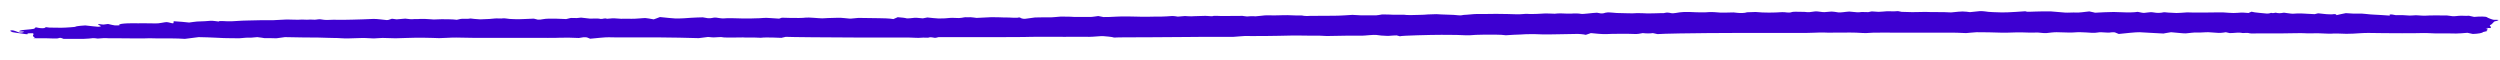 <svg xmlns="http://www.w3.org/2000/svg" xmlns:xlink="http://www.w3.org/1999/xlink" id="Layer_1" x="0px" y="0px" viewBox="0 0 173.05 4.13" style="enable-background:new 0 0 173.05 4.13;" xml:space="preserve">
<g>
	<path style="fill:#3D00D1;" d="M156.81,0.93c0.1,0.02,0.28,0.01,0.39-0.04c0,0,0,0,0.01,0c0.15,0.05,0.27-0.02,0.32-0.01   c0.19,0.05,0.33,0.04,0.54,0c0.06-0.01,0.31,0.05,0.5,0.06c0.14,0.01,0.14,0.01,0.14,0.01c0.17-0.02,0.43-0.02,0.56-0.02   c0.14,0.01,0.7,0.04,0.95,0.05c0,0,0,0,0.2-0.05c0.02-0.01,0.09-0.01,0.13,0c0.23,0.02,0.46,0.06,0.7,0.06c0.19,0,0.19,0,0.19,0   c0.18-0.03,0.31-0.01,0.28,0.06c0,0,0,0,0.36-0.08c0.3-0.06,0.3-0.06,0.3-0.06c0.29,0.03,0.7,0.04,0.9,0.03   c0.2-0.02,0.79,0.07,1,0.07c0.21,0,0.92,0.06,1.14,0.07c0,0,0,0-0.01-0.07c0,0,0.13-0.02,0.15-0.01c0.28,0.05,0.28,0.05,0.28,0.05   c0.33-0.01,0.71,0,0.83,0.02c0.12,0.03,0.55-0.03,0.66-0.01c0.11,0.01,0.52,0.04,0.66,0.02c0.14-0.02,0.93-0.01,1.38-0.01   c0,0,0,0,0.39,0.05c0.13,0.02,0.37-0.03,0.56-0.03c0.14,0,0.14,0,0.14,0c0.16,0.01,0.36,0.01,0.43,0c0,0,0,0,0.01,0   c0.36,0.08,0.36,0.08,0.36,0.08c0.42-0.04,0.82-0.03,0.88,0.02s0.4,0.18,0.48,0.18c0.08,0,0.32,0,0.33,0.01   c0.01,0.01-0.09,0.07-0.23,0.09c-0.14,0.02-0.15,0.19-0.38,0.28c0,0,0,0,0.07,0.11c0.02,0.03,0.02,0.03,0.02,0.03   c-0.01,0.04-0.06,0.06-0.12,0.05c-0.06-0.01-0.21-0.01-0.26,0.01c0,0,0,0,0,0c0.39,0.04-0.07,0.12,0.11,0.17   c0.02,0.01,0.02,0.02,0,0.03c-0.29,0.07-0.29,0.07-0.29,0.07c-0.01,0.06-0.33,0.12-0.7,0.13c0,0,0,0-0.33-0.07   c-0.05-0.01-0.05-0.01-0.05-0.01c-0.22,0.02-0.57,0.05-0.78,0.05c-0.21,0-0.92-0.02-1.12-0.01c0,0,0,0-0.18,0   c-0.18,0-0.18,0-0.18,0c-0.19-0.01-0.41-0.02-0.5-0.02c-0.08,0-0.4-0.01-0.5,0c-0.1,0.01-0.77,0.01-1.27,0.01   c-0.49,0-2.02-0.01-2.3-0.02c-0.28-0.01-1.04,0.05-1.11,0.05c0,0,0,0-0.06,0c-0.37,0.01-0.37,0.01-0.37,0.01   c-0.4-0.02-0.88-0.03-1.06-0.01c-0.19,0.01-0.79-0.03-0.94-0.03s-0.7,0.02-0.89,0s-1.08,0.01-1.52,0.01c0,0,0,0-0.4,0s-0.8,0-1.2,0   c-0.25,0-0.63,0.02-0.71-0.01c-0.18-0.06-0.42,0.02-0.56-0.03c-0.03-0.01-0.17-0.01-0.26-0.01c-0.19,0.01-0.46,0.04-0.54,0.03   c-0.27-0.06-0.27-0.06-0.27-0.06c-0.2,0.04-0.47,0.06-0.61,0.04c-0.14-0.02-0.43-0.02-0.59-0.04c-0.16-0.01-0.65,0.04-0.79,0.02   c-0.14-0.02-0.62,0.05-0.78,0.06c-0.15,0.01-0.73-0.06-1.02-0.08c0,0,0,0-0.31,0.05c-0.22,0.04-0.22,0.04-0.22,0.04   c-0.43-0.02-0.85-0.04-0.94-0.05s-0.49-0.03-0.71-0.04c-0.22-0.01-1.06,0.08-1.44,0.12c0,0,0,0-0.27-0.11   c-0.02-0.01-0.21-0.01-0.26,0c-0.29,0.06-0.63-0.05-0.93,0.01c-0.1,0.02-0.28,0.03-0.41,0.02c-0.26-0.01-0.5-0.04-0.76-0.04   c-0.22,0-0.22,0-0.22,0c-0.24,0.02-0.55,0.03-0.69,0.02c-0.14-0.01-0.63-0.01-0.75-0.02s-0.57,0.04-0.72,0.06   c-0.15,0.02-0.55-0.05-0.7-0.04c-0.15,0.02-0.8,0-1.06-0.01c0,0,0,0-0.24,0c-0.23,0-0.47,0.02-0.7,0.02c-0.43,0-0.43,0-0.43,0   c-0.47-0.02-1.24-0.03-1.7-0.03c0,0,0,0-0.39,0.03c-0.34,0.03-0.34,0.03-0.34,0.03c-0.35-0.02-0.96-0.04-1.36-0.03c0,0,0,0-0.37,0   c-0.37,0-0.74,0-1.11,0c-0.37,0-0.74,0-1.11,0c-0.37,0-0.74,0-1.11,0c-0.37,0-0.74-0.01-1.11,0c-0.23,0-0.23,0-0.23,0   c-0.25,0.01-0.49,0.03-0.54,0.03c-0.05,0-0.39-0.01-0.67-0.03s-1.85,0.01-1.96,0c-0.11-0.01-0.42-0.01-0.54-0.01   c-0.12,0-0.69,0.03-0.98,0.03c0,0,0,0-0.28,0c-0.28,0-0.55,0-0.83,0c-0.31,0-0.62,0-0.92,0c-0.28,0-0.55,0-0.83,0s-0.55,0-0.83,0   c-0.28,0-0.55,0-0.83,0c-0.28,0-0.28,0-0.28,0c-0.3,0-1.21,0-2.01,0.01c-0.8,0-3.16,0.04-3.46,0.07c0,0,0,0-0.09-0.02   c-0.23-0.05-0.23-0.05-0.23-0.05c-0.16,0.03-0.47,0.03-0.7,0c0,0,0,0-0.28,0.05c-0.15,0.03-0.48,0-0.72,0c-0.4,0-0.4,0-0.4,0   c-0.44,0-0.95,0-1.14,0.02c-0.19,0.01-0.85-0.04-1.05-0.07c0,0,0,0-0.14,0.05c-0.21,0.07-0.21,0.07-0.21,0.07   c-0.16-0.04-0.48-0.07-0.7-0.06c-0.22,0.01-0.96,0.02-1.13,0.02c-0.17,0-0.86,0.02-1.18,0.01c0,0,0,0-0.29-0.01   c-0.31-0.01-0.31-0.01-0.31-0.01c-0.34,0-0.76,0.01-0.94,0.03c-0.18,0.01-0.7,0.02-0.98,0.05c0,0,0,0-0.32-0.03   c-0.27-0.02-0.61-0.01-0.92-0.01c-0.31,0-0.31,0-0.31,0c-0.34,0-0.76,0.02-0.94,0.04c0,0,0,0-0.16,0c-0.16,0-0.16,0-0.16,0   c-0.17-0.02-0.92-0.03-1.65-0.03c-0.73,0-2.76,0.05-2.88,0.1c0,0,0,0-0.22-0.06c-0.05-0.01-0.35,0.02-0.53,0.03   c-0.18,0-0.18,0-0.18,0c-0.2,0-0.51-0.03-0.69-0.06c-0.18-0.03-0.81,0.05-1.01,0.05s-0.9,0-1.11,0s-0.93,0.01-1.16,0.02   c0,0,0,0-0.21,0c-0.2,0-0.4-0.03-0.6-0.02c-0.38,0-0.38,0-0.38,0c-0.42-0.01-1.06-0.01-1.42-0.01s-1.45,0.04-1.68,0.03   c0,0,0,0-0.2,0c-0.3,0-0.3,0-0.3,0c-0.32,0.01-0.72,0.01-0.89,0c-0.16-0.01-0.72,0.05-0.94,0.06c-0.22,0.01-1.03,0-1.29,0   c-0.25,0-1.35,0-1.88,0.01s-2.37,0.02-2.91,0.02c-0.54,0-2.06,0-2.18,0.02C77,2.55,76.5,2.51,76.35,2.5   c-0.15-0.01-0.68,0.05-0.94,0.05c-0.26,0-1.3-0.01-1.72,0c-0.42,0-1.87-0.01-2.28,0C71,2.57,69.25,2.57,68.43,2.57c0,0,0,0-0.74,0   c-0.77,0-0.77,0-0.77,0c-0.85,0-1.73,0-1.95,0c0,0,0,0-0.17,0.04c-0.16,0.04-0.3-0.08-0.52-0.01c-0.04,0.01-0.04,0.01-0.04,0.01   c-0.2-0.01-0.48-0.01-0.64,0.01c-0.15,0.01-0.73-0.04-1.07-0.02c0,0,0,0-0.32,0c-2.4,0-2.4,0-2.4,0c-2.65-0.01-5.08-0.03-5.42-0.05   c0,0,0,0-0.26,0.06c-0.04,0.01-0.04,0.01-0.04,0.01c-0.11,0-0.36-0.02-0.55-0.02c-0.19-0.01-0.76-0.01-0.82,0.01   s-0.36-0.02-0.45-0.01C52.19,2.59,51.8,2.6,51.61,2.6c0,0,0,0-0.17-0.01L50.6,2.6c-0.18,0-0.18,0-0.18,0c-0.2,0-0.4-0.01-0.44-0.03   s-0.42,0.02-0.59,0.02c0,0,0,0-0.16-0.01c-0.08,0-0.18-0.03-0.23-0.02c-0.63,0.08-0.63,0.08-0.63,0.08   c-0.73-0.02-1.94-0.05-2.69-0.05c0,0,0,0-0.68,0c-0.43,0-0.86,0-1.29,0c-0.4,0-0.4,0-0.4,0c-0.44,0-0.96,0-1.17-0.01   c-0.21-0.01-0.96,0.07-1.29,0.1c0,0,0,0-0.22-0.09c-0.03-0.01-0.2-0.02-0.25-0.01c-0.31,0.05-0.31,0.05-0.31,0.05   c-0.35-0.02-0.92-0.03-1.27-0.02c0,0,0,0-0.32,0.01c-0.37,0.01-0.74,0-1.11,0c-0.34,0-0.68,0-1.02,0c-0.37,0-0.74,0-1.11,0   c-0.34,0-0.68,0-1.02,0c-0.37,0-0.74,0-1.11,0c-0.34,0-0.34,0-0.34,0c-0.37,0-0.91-0.01-1.19-0.02c-0.28-0.01-1.08,0.05-1.18,0.04   c-0.1-0.01-0.73-0.02-1.17-0.03c-0.44-0.01-1.7,0.04-1.85,0.04c-0.15,0-0.63-0.01-0.75-0.02c-0.11-0.02-0.62,0.03-0.76,0.03   c-0.15,0-0.62-0.04-0.81-0.03c-0.19,0.01-0.84,0.02-1.01,0.03s-0.76-0.04-0.89-0.03S22.38,2.6,22.04,2.6   c-0.34,0-1.72-0.01-2.32-0.03c0,0,0,0-0.51,0.07c-0.09,0.01-0.09,0.01-0.09,0.01c-0.15-0.01-0.51-0.01-0.81-0.01c0,0,0,0-0.19-0.03   c-0.31-0.04-0.31-0.04-0.31-0.04c-0.23,0.03-0.58,0.05-0.78,0.04c0,0,0,0-0.23,0.02c-0.25,0.02-0.25,0.02-0.25,0.02   c-0.32-0.01-0.69-0.01-0.83-0.01c-0.14,0.01-1.13-0.06-1.97-0.07c0,0,0,0-0.71,0.09C12.8,2.69,12.8,2.69,12.8,2.69   c-0.28-0.02-0.66-0.03-0.85-0.03c-0.19,0-0.83,0-1.01,0c-0.18,0-0.61-0.02-0.69-0.01s-0.5,0.01-0.74,0.01   c-0.24,0-1.02-0.01-1.22-0.01c-0.2-0.01-0.78,0.01-0.94-0.01C7.19,2.62,6.81,2.68,6.76,2.67S6.49,2.63,6.43,2.64   C6.37,2.66,5.99,2.68,5.79,2.69c0,0,0,0-0.18,0c-0.34,0-0.68,0-1.02,0c-0.19,0-0.19,0-0.19,0C4.31,2.65,4.22,2.62,4.18,2.62   S4.05,2.63,4.04,2.65c-0.01,0.02-0.49,0.02-0.81,0c0,0,0,0-0.29,0c-0.23,0-0.23,0-0.23,0c-0.27,0-0.45-0.01-0.4-0.01   c0.05,0,0.15-0.04,0.07-0.06C2.3,2.55,2.26,2.46,2.29,2.43C2.33,2.4,2.35,2.3,2.24,2.3c-0.11,0-0.36,0.01-0.34,0.02   s0.03,0.05-0.02,0.05S1.66,2.35,1.56,2.33c-0.1-0.02-0.58-0.07-0.68-0.1S0.61,2.11,0.8,2.1s0.41,0.12,0.53,0.15c0,0,0,0,0.16,0   c0.05,0,0.13-0.02,0.16-0.04C1.67,2.2,1.67,2.2,1.67,2.2c-0.04-0.02-0.1-0.02-0.15-0.02s-0.2,0-0.2-0.02s0.16-0.08,0.35-0.09   C1.85,2.06,2.39,2,2.39,1.98c0-0.03,0.07-0.11,0.15-0.08c0.08,0.03,0.41,0.08,0.54,0.04c0,0,0,0,0.04-0.03   c0.06-0.04,0.1-0.03,0.22-0.01c0.09,0.01,0.09,0.01,0.09,0.01c0.14,0,0.5,0.01,0.81,0.01S5.3,1.86,5.23,1.85   C5.17,1.84,5.4,1.79,5.9,1.76c0,0,0,0,0.54,0.06c0.1,0.01,0.21,0.02,0.32,0.03c0.08,0,0.08,0,0.08,0c0.14-0.01,0.18-0.04,0.1-0.07   c-0.08-0.03-0.21-0.1-0.12-0.11c0,0,0,0,0.08,0C7,1.68,7.12,1.71,7.17,1.7c0.31-0.04,0.31-0.04,0.31-0.04   c0.19,0.05,0.41,0.09,0.48,0.1c0.07,0,0.38,0,0.31-0.02c-0.07-0.02,0-0.06,0.15-0.09S9.14,1.6,9.24,1.61s0.53,0,0.69,0   c0.15,0.01,0.61,0,0.83,0.01c0.21,0.02,0.64-0.09,0.76-0.09s0.33,0.07,0.35,0.07c0.02,0.01,0.11,0.02,0.14,0c0,0,0,0,0-0.01   c0.01-0.12,0.01-0.12,0.01-0.12c0.36,0.02,0.84,0.06,1.07,0.09c0,0,0,0,0.29-0.04c0.26-0.03,0.26-0.03,0.26-0.03   c0.36-0.01,0.78-0.03,0.92-0.05c0.15-0.02,0.51,0.05,0.57,0.05c0,0,0,0,0.02-0.01c0.04-0.02,0.04-0.02,0.04-0.02   c0.08-0.01,0.3,0,0.48,0.01c0,0,0,0,0.17,0c0.25,0,0.25,0,0.25,0c0.26-0.02,0.57-0.03,0.68-0.04c0.11-0.01,0.59-0.01,0.79-0.02   s0.93-0.02,1.15-0.01c0.22,0.01,0.92-0.05,1.14-0.05c0.21,0,0.84,0.03,0.93,0.01s0.49,0.02,0.59,0s0.43,0.02,0.49,0   c0.06-0.01,0.28-0.04,0.35-0.02c0.07,0.02,0.35,0.05,0.47,0.04s0.61-0.02,0.8-0.01c0.19,0.01,0.77-0.01,0.92-0.01   c0.14,0,0.6-0.01,0.71-0.02c0.11-0.01,0.54-0.02,0.74-0.03c0.2-0.01,0.79,0.07,0.92,0.08c0.13,0.01,0.28-0.08,0.35-0.09   c0,0,0,0,0.04,0c0.29,0.04,0.29,0.04,0.29,0.04c0.29-0.03,0.56-0.05,0.59-0.05c0,0,0,0,0.02,0c0.16,0.01,0.34,0.05,0.47,0.04   c0.16-0.01,0.16-0.01,0.16-0.01c0.14,0.01,0.32,0,0.4-0.01c0.08-0.01,0.47,0,0.65,0.02c0,0,0,0,0.16,0.01   c0.11,0.01,0.11,0.01,0.11,0.01c0.13-0.01,0.38-0.01,0.56-0.02c0.18,0,0.82,0,1.05,0.04c0,0,0,0,0.27-0.06   c0.16-0.03,0.48,0.02,0.68-0.03c0.02,0,0.17,0.02,0.26,0.03c0.41,0.03,0.41,0.03,0.41,0.03c0.45-0.01,0.91-0.04,1.01-0.06   c0.1-0.02,0.48,0.02,0.56-0.01c0.08-0.02,0.41,0.04,0.46,0.04c0.05,0.01,0.3,0.01,0.48,0.02s0.87-0.03,1.2-0.04c0,0,0,0,0.24,0.06   c0.04,0.01,0.04,0.01,0.04,0.01c0.1,0.01,0.25-0.01,0.34-0.03c0.08-0.02,0.31-0.04,0.44-0.04c0.14-0.01,0.81,0.01,1.18,0.03   c0,0,0,0,0.29-0.07c0.07-0.02,0.32,0.01,0.45,0c0.29-0.03,0.29-0.03,0.29-0.03c0.25,0.03,0.53,0.06,0.63,0.07   c0.1,0,0.48-0.02,0.61,0c0,0,0,0,0.12,0.02c0.16,0.02,0.24-0.08,0.44-0.01c0.02,0.01,0.23-0.03,0.35-0.03c0.17,0,0.17,0,0.17,0   c0.19,0.01,0.39,0.03,0.46,0.03s0.47-0.01,0.72,0c0.25,0.01,0.89-0.06,0.96-0.05s0.4,0.05,0.57,0.09c0,0,0,0,0.17-0.06   c0.26-0.1,0.26-0.1,0.26-0.1c0.38,0.04,0.87,0.09,1.08,0.1c0.21,0.01,0.94-0.03,1.1-0.05s0.62-0.02,0.79-0.03c0,0,0,0,0.11,0.02   c0.12,0.02,0.12,0.02,0.12,0.02c0.1,0.03,0.3,0.03,0.43,0c0,0,0,0,0.11-0.02c0.02,0,0.02,0,0.02,0c0.07-0.01,0.19,0,0.27,0.02   c0.08,0.02,0.37,0.05,0.46,0.03c0.09-0.02,0.78-0.01,0.92,0c0.14,0.01,0.46,0.01,0.6,0.01c0.13,0.01,0.44-0.01,0.55-0.01   c0.11,0,0.51-0.01,0.66-0.03c0.14-0.02,0.75,0.04,1.03,0.05c0,0,0,0,0.18-0.06c0.02-0.01,0.12,0,0.18,0   c0.38,0.01,0.38,0.01,0.38,0.01c0.41,0.01,0.91,0.01,1.1-0.02s0.91,0.05,1.15,0.05c0,0,0,0,0.2-0.01c0.18-0.01,0.18-0.01,0.18-0.01   c0.2,0,0.53-0.01,0.73-0.02c0.2-0.01,0.73,0.06,0.8,0.06c0,0,0,0,0.05,0c0.54-0.05,0.54-0.05,0.54-0.05   c0.63,0.01,1.27,0.02,1.43,0.02c0.16,0,0.74,0.01,0.99,0.06c0,0,0,0,0.21-0.09c0.09-0.04,0.09-0.04,0.09-0.04   c0.26,0.02,0.54,0.05,0.61,0.08c0.07,0.02,0.47-0.03,0.58-0.04c0.11-0.01,0.45,0.04,0.55,0.04c0,0,0,0,0.05-0.01   c0.26-0.05,0.26-0.05,0.26-0.05c0.25,0.03,0.6,0.06,0.78,0.07s0.68-0.02,0.8-0.04s0.55,0.02,0.61,0.01c0.06,0,0.3-0.03,0.37-0.05   c0.07-0.02,0.35,0.01,0.41-0.01c0,0,0,0,0.21,0.02c0.23,0.03,0.23,0.03,0.23,0.03c0.34-0.01,0.8-0.04,1.02-0.05s0.8,0.02,0.89,0.02   c0.1-0.01,0.5,0.01,0.68,0.02c0,0,0,0,0.17,0c0.06,0,0.06,0,0.06,0c0.09-0.03,0.19-0.03,0.21,0c0.02,0.03,0.2,0.09,0.34,0.07   c0.13-0.02,0.56-0.07,0.67-0.09c0.11-0.01,0.88-0.01,1.02-0.01c0.14,0.01,0.58-0.04,0.75-0.05c0.17,0,0.75,0,0.89,0.02   c0.15,0.01,0.89,0,1.27,0c0,0,0,0,0.24-0.03c0.21-0.03,0.21-0.03,0.21-0.03c0.13,0.03,0.3,0.06,0.36,0.07   c0.07,0.01,0.64-0.01,0.94-0.03c0.29-0.02,1.2-0.01,1.33,0c0.12,0.01,0.58,0.01,0.75,0.01s0.78-0.02,0.95-0.01   c0.18,0,0.66-0.03,0.76-0.04c0.1-0.01,0.37,0.03,0.41,0.04c0,0,0,0,0.02,0c0.16-0.01,0.32-0.03,0.48-0.04   c0.14,0,0.31,0.03,0.44,0.02c0.21-0.01,0.21-0.01,0.21-0.01c0.24,0,0.56-0.01,0.71-0.02c0.15-0.01,0.51,0.04,0.54,0.02   c0,0,0,0,0.05-0.01c0.04-0.01,0.04-0.01,0.04-0.01c0.06-0.01,0.31,0,0.54,0.01s1.27-0.02,1.45-0.01c0,0,0,0,0.14,0.02   c0.18,0.02,0.18,0.02,0.18,0.02c0.15-0.02,0.4-0.03,0.57-0.01c0,0,0,0,0.12-0.01c0.21-0.02,0.21-0.02,0.21-0.02   c0.21-0.03,0.48-0.05,0.6-0.04s0.57,0.01,0.72,0c0.15-0.01,0.46-0.01,0.58-0.01s0.48,0.01,0.58,0.02c0.11,0.01,0.43-0.01,0.47,0.01   s0.31,0.04,0.5,0.02c0.19-0.01,1.31,0,1.69-0.01c0.39,0,1.1-0.05,1.25-0.06c0,0,0,0,0.19,0.01c0.37,0.02,0.37,0.02,0.37,0.02   c0.44,0,0.93,0,1.1,0c0,0,0,0,0.17-0.02C95.67,1,95.67,1,95.67,1c0.28,0,0.63,0.01,0.77,0.02c0.14,0.01,0.62-0.01,0.74,0   c0,0,0,0,0.11,0.01c0.1,0.01,0.1,0.01,0.1,0.01c0.11,0.01,0.49,0,0.85-0.01c0,0,0,0,0.32-0.01C98.83,1,98.83,1,98.83,1   c0.3-0.01,0.57-0.02,0.59-0.02c0.03,0,0.21,0.01,0.37,0.02c0.16,0.01,0.69,0.02,0.83,0.03c0.14,0.01,0.48,0.05,0.53,0.03   c0.05-0.02,0.28-0.04,0.38-0.04c0.1,0,0.46-0.05,0.67-0.05c0.21,0,1.03,0,1.36-0.01c0.33,0,1.32,0.02,1.47,0.03   c0.15,0.01,0.58-0.04,0.68-0.03c0.1,0.01,0.29,0.01,0.35,0.01c0.07,0.01,0.54-0.02,0.93-0.04c0,0,0,0,0.36,0.01   c0.27,0.01,0.27,0.01,0.27,0.01c0.22-0.03,0.57-0.03,0.78-0.01c0,0,0,0,0.19,0c0.2,0,0.2,0,0.2,0c0.22-0.02,0.51-0.01,0.65,0.02   s0.77-0.07,1.1-0.08c0,0,0,0,0.28,0.05c0.02,0,0.12,0,0.16-0.01c0.05-0.01,0.05-0.01,0.05-0.01c0.03-0.02,0.14-0.04,0.25-0.05   c0.11-0.01,0.49,0.03,0.64,0.04c0.14,0.01,0.68,0.01,0.82,0.02s0.44,0,0.54-0.01s0.58,0.01,0.78,0.02s0.88-0.03,1.1-0.02   c0,0,0,0,0.09-0.02c0.28-0.06,0.37,0.04,0.55,0.03c0.18-0.02,0.18-0.02,0.18-0.02c0.17-0.03,0.44-0.07,0.59-0.07   c0.15-0.01,0.72,0.01,0.87,0.02c0.15,0.01,0.68,0.01,0.82-0.01s0.65,0.01,0.79,0.03c0.14,0.01,0.66,0,0.94-0.01c0,0,0,0,0.29,0.03   c0.2,0.02,0.49,0.02,0.65-0.04l0.59-0.02c0.61,0.06,1.25,0.05,1.85,0.01c0.23-0.01,0.45,0.08,0.68-0.01   c0.07-0.03,0.46-0.01,0.7-0.01c0.13,0,0.13,0,0.13,0c0.14,0.02,0.32,0.03,0.38,0.02c0.07-0.01,0.24-0.03,0.38-0.05   s0.51,0.06,0.64,0.05s0.44-0.04,0.5-0.04s0.34,0.03,0.48,0.06c0,0,0,0,0.13,0c0.13,0,0.25-0.03,0.39-0.04   c0.22-0.02,0.22-0.02,0.22-0.02c0.23,0.02,0.48,0.04,0.55,0.05c0.07,0.01,0.24-0.01,0.32-0.02c0.08-0.01,0.37,0.02,0.45,0.01   c0,0,0,0,0.05-0.01c0.07-0.01,0.14-0.04,0.2-0.04c0.16,0,0.31,0.03,0.46,0.03c0.19,0,0.38-0.03,0.57-0.04c0.17,0,0.17,0,0.17,0   c0.19,0.01,0.46,0.01,0.61-0.01c0,0,0,0,0.15,0.03c0.1,0.02,0.1,0.02,0.1,0.02c0.17,0,0.5,0.01,0.73,0.02   c0.24,0.01,0.96-0.03,1.11-0.01c0.16,0.02,1.02-0.01,1.58,0.03c0,0,0,0,0.52-0.05c0.15-0.02,0.4-0.02,0.54,0   c0.25,0.03,0.25,0.03,0.25,0.03c0.24-0.02,0.55-0.05,0.69-0.07c0,0,0,0,0.13,0c0.13,0,0.26,0.03,0.38,0.04   c0.07,0.01,0.07,0.01,0.07,0.01c0.07,0.01,0.49,0.03,0.94,0.04c0.45,0.01,1.58-0.08,1.61-0.08c0.03,0,0.08,0.02,0.12,0.03   s0.39,0,0.59-0.01c0.2-0.01,0.9-0.02,1.08-0.01c0.19,0.01,0.8,0.06,0.96,0.08c0.15,0.02,0.65-0.02,0.77,0s0.67-0.05,0.92-0.08   c0,0,0,0,0.28,0.06c0.12,0.03,0.12,0.03,0.12,0.03c0.37-0.02,0.95-0.05,1.29-0.05c0,0,0,0,0.31,0.01c0.32,0.01,0.32,0.01,0.32,0.01   c0.34,0.02,0.81,0.01,1.03-0.03c0,0,0,0,0.3,0.06c0.23,0.05,0.5-0.08,0.8-0.02c0.26,0.05,0.48,0.04,0.7-0.01c0.01,0,0.06,0,0.09,0   c0.21,0.02,0.21,0.02,0.21,0.02c0.23,0.01,0.49,0.02,0.58,0.03s0.5-0.03,0.7-0.04c0,0,0,0,0.17,0c0.35,0.01,0.35,0.01,0.35,0.01   c0.39,0,1.03,0,1.44-0.01c0,0,0,0,0.37,0c0.23,0,0.23,0,0.23,0c0.25,0.02,0.56,0.04,0.69,0.04s0.44-0.02,0.54-0.03   c0.1-0.01,0.42,0.03,0.51,0.03c0,0,0,0,0.01-0.01c0.19-0.08,0.19-0.08,0.19-0.08C156.07,0.88,156.71,0.91,156.81,0.93z"></path>
</g>
</svg>